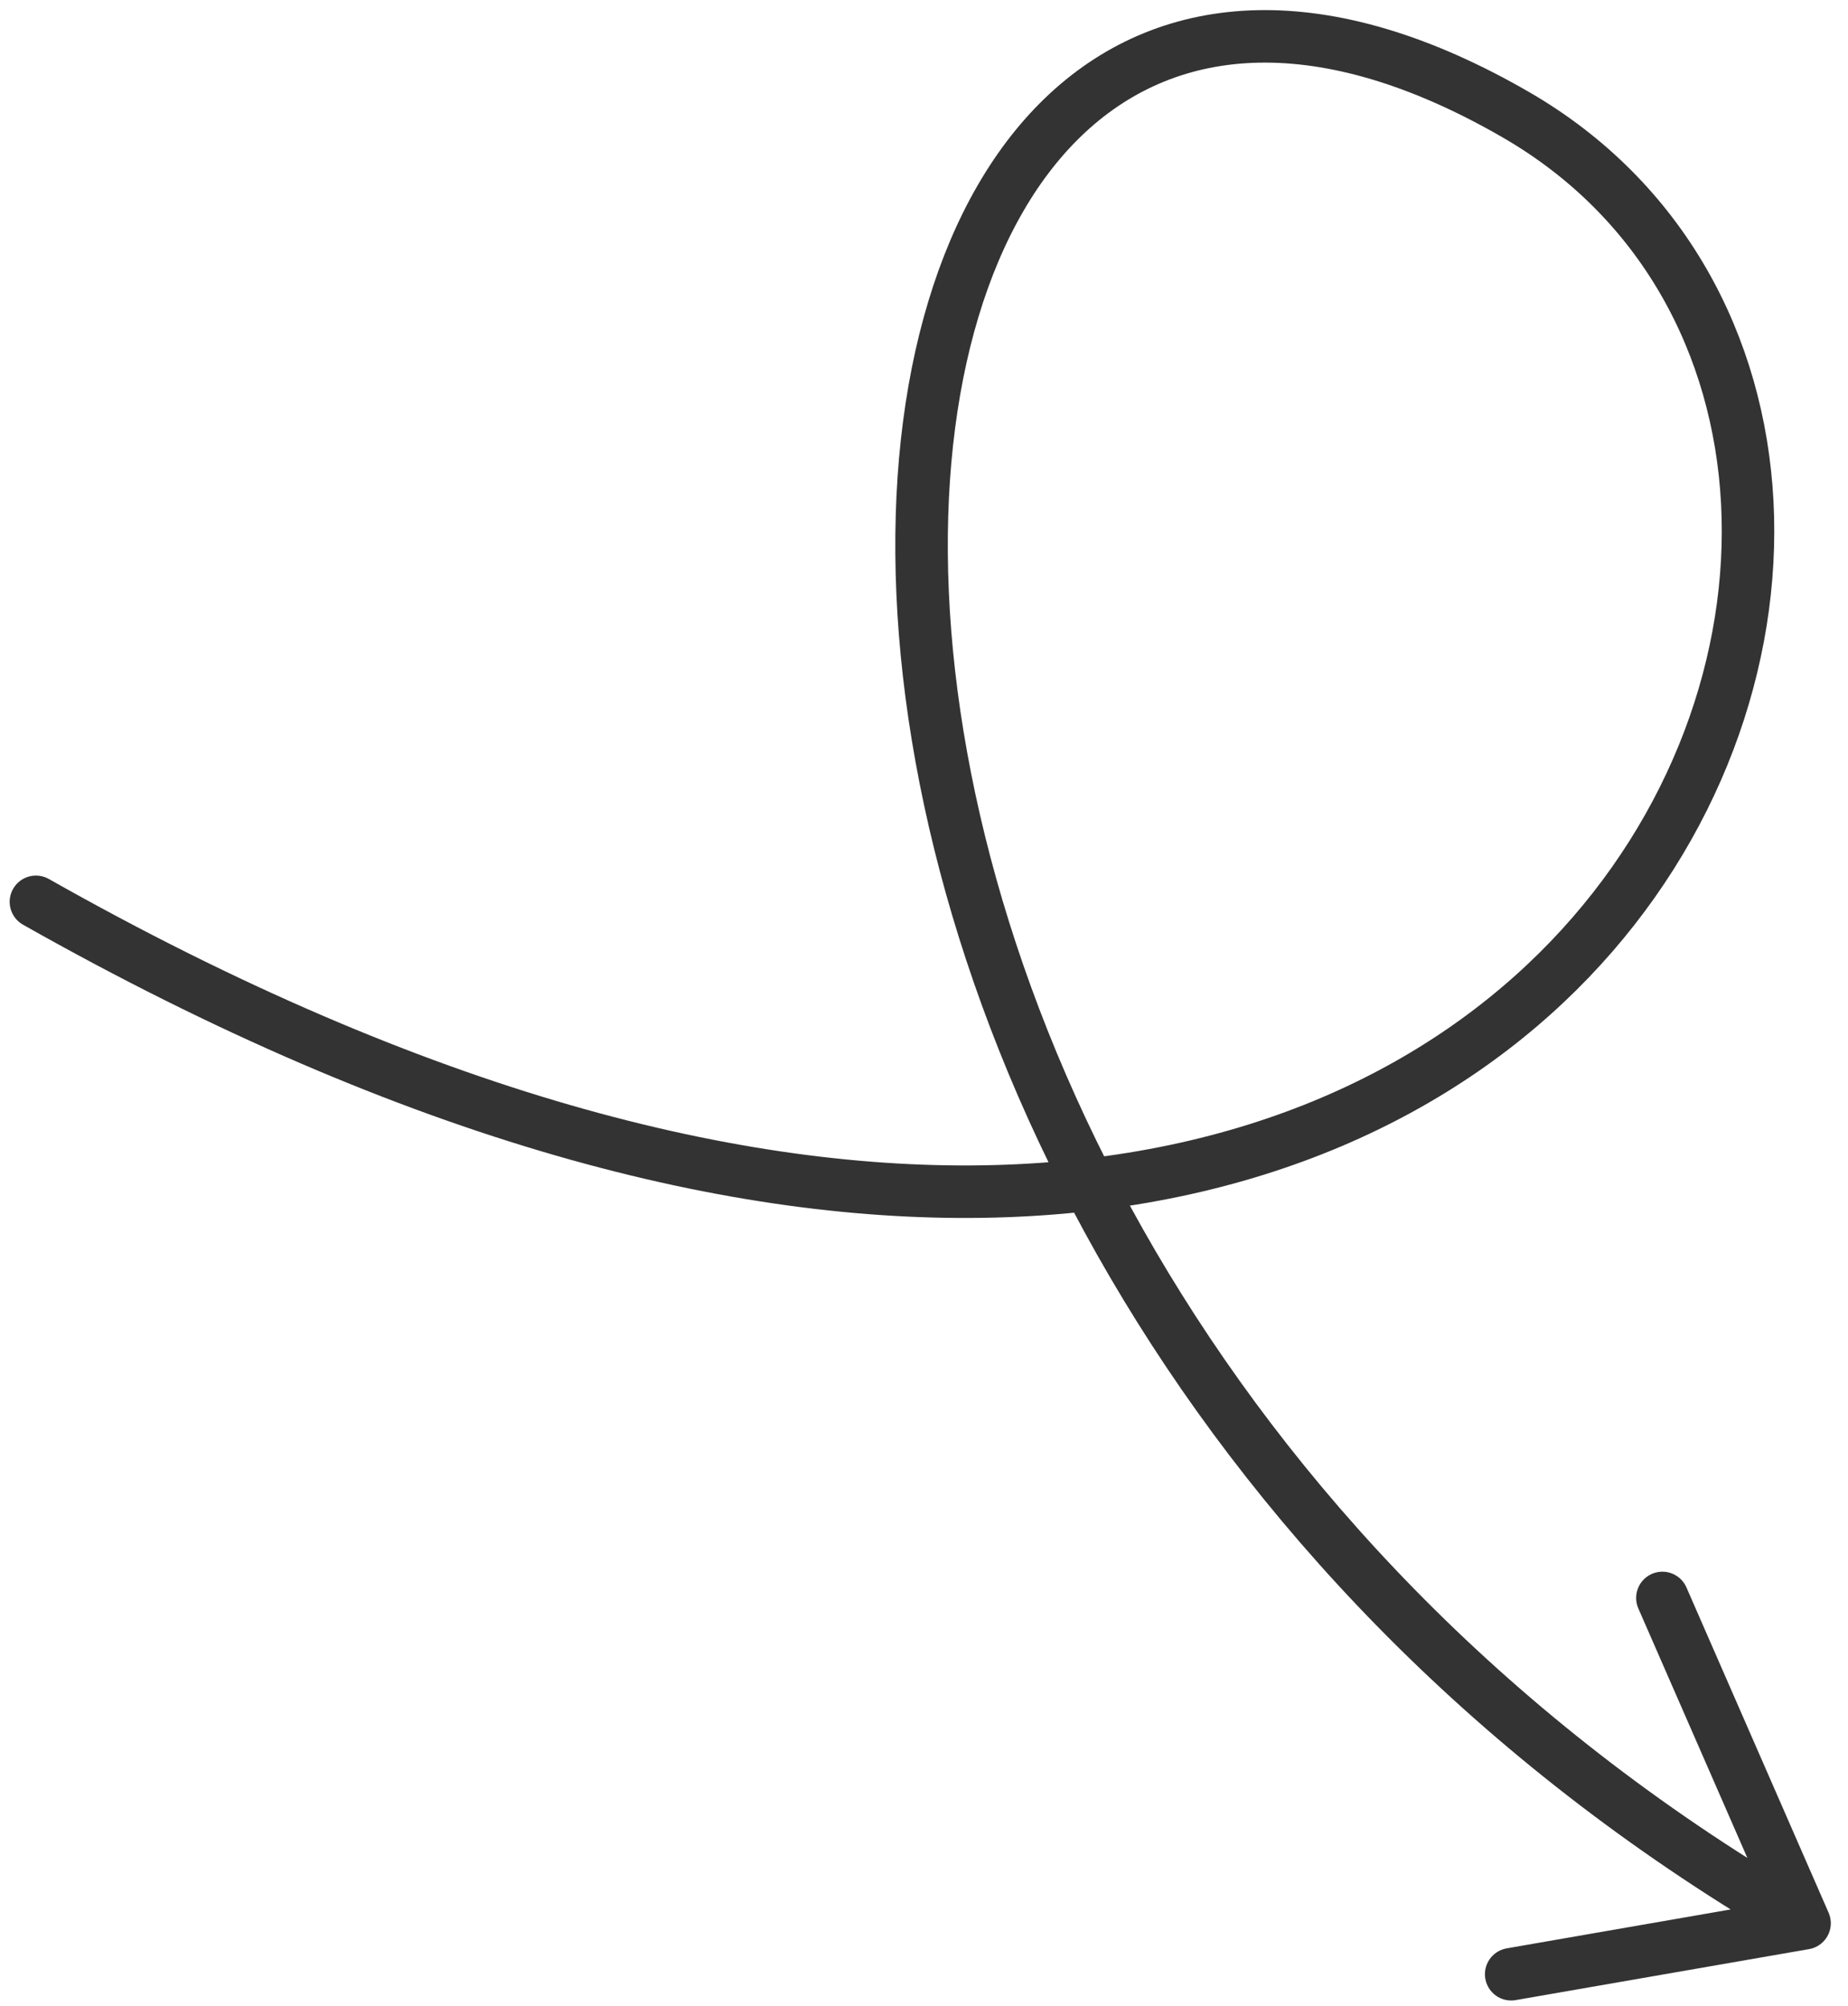 <svg width="176" height="191" viewBox="0 0 176 191" fill="none" xmlns="http://www.w3.org/2000/svg">
<path d="M3.421 85.866C149.057 168.194 200.289 43.21 144.345 10.91C71.108 -31.373 57.804 117.264 171.863 183.116M171.863 183.116L158.323 152.144M171.863 183.116L143.922 187.971" stroke="#333333" stroke-width="5" stroke-linecap="round"/>
</svg>
